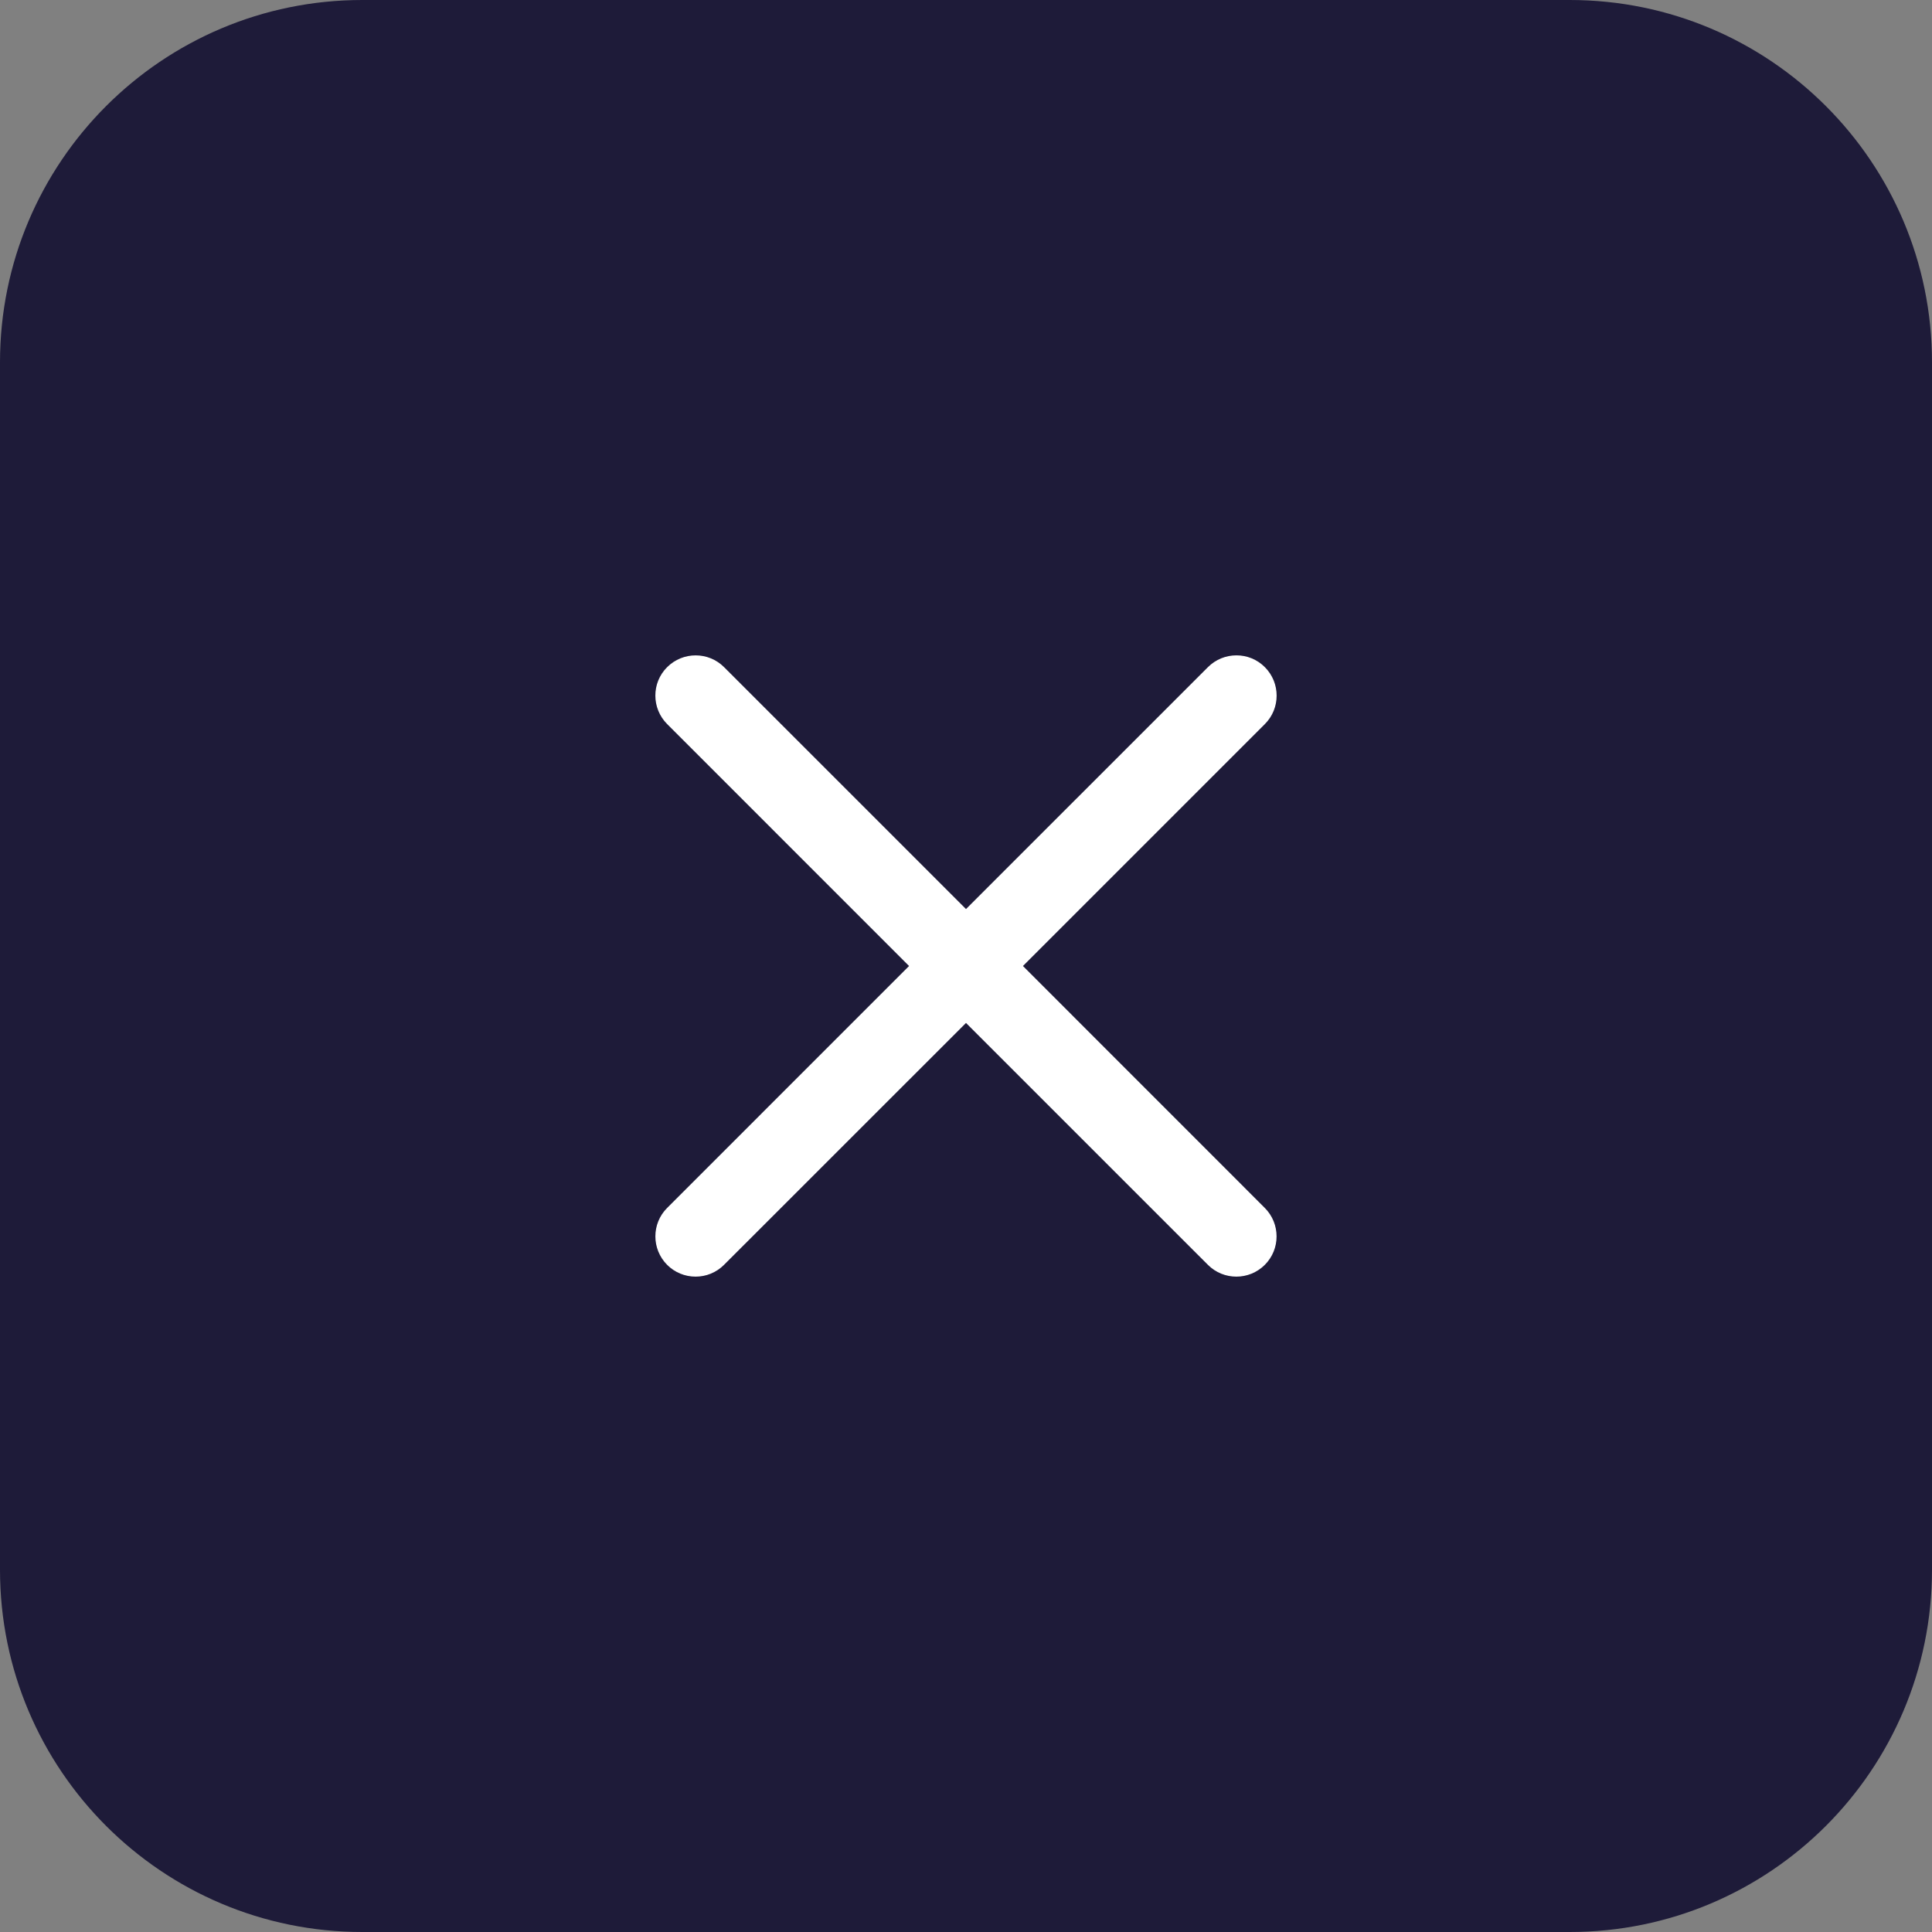 <svg width="512" height="512" viewBox="0 0 512 512" fill="none" xmlns="http://www.w3.org/2000/svg">
<rect x="0" y="0" width="512" height="512" fill="#808080" stroke="none"/>
<path d="M416 512H96C42.977 512 0 469.023 0 416V96C0 42.977 42.977 0 96 0H416C469.023 0 512 42.977 512 96V416C512 469.023 469.023 512 416 512Z" fill="#1E1B39"/>
<path d="M271.091 256.001L335.201 191.888C339.361 187.728 339.361 180.978 335.201 176.802C331.041 172.626 324.291 172.642 320.114 176.802L256.001 240.911L191.888 176.801C187.728 172.641 180.978 172.641 176.802 176.801C172.626 180.961 172.642 187.711 176.802 191.887L240.911 256.001L176.801 320.114C172.641 324.274 172.641 331.024 176.801 335.2C177.789 336.191 178.964 336.976 180.257 337.512C181.55 338.047 182.936 338.322 184.336 338.321C187.07 338.321 189.793 337.282 191.871 335.201L256.001 271.091L320.114 335.201C322.192 337.282 324.931 338.321 327.649 338.321C330.367 338.321 333.106 337.282 335.185 335.201C339.345 331.041 339.345 324.291 335.185 320.114L271.091 256.001Z" fill="white"/>
</svg>
